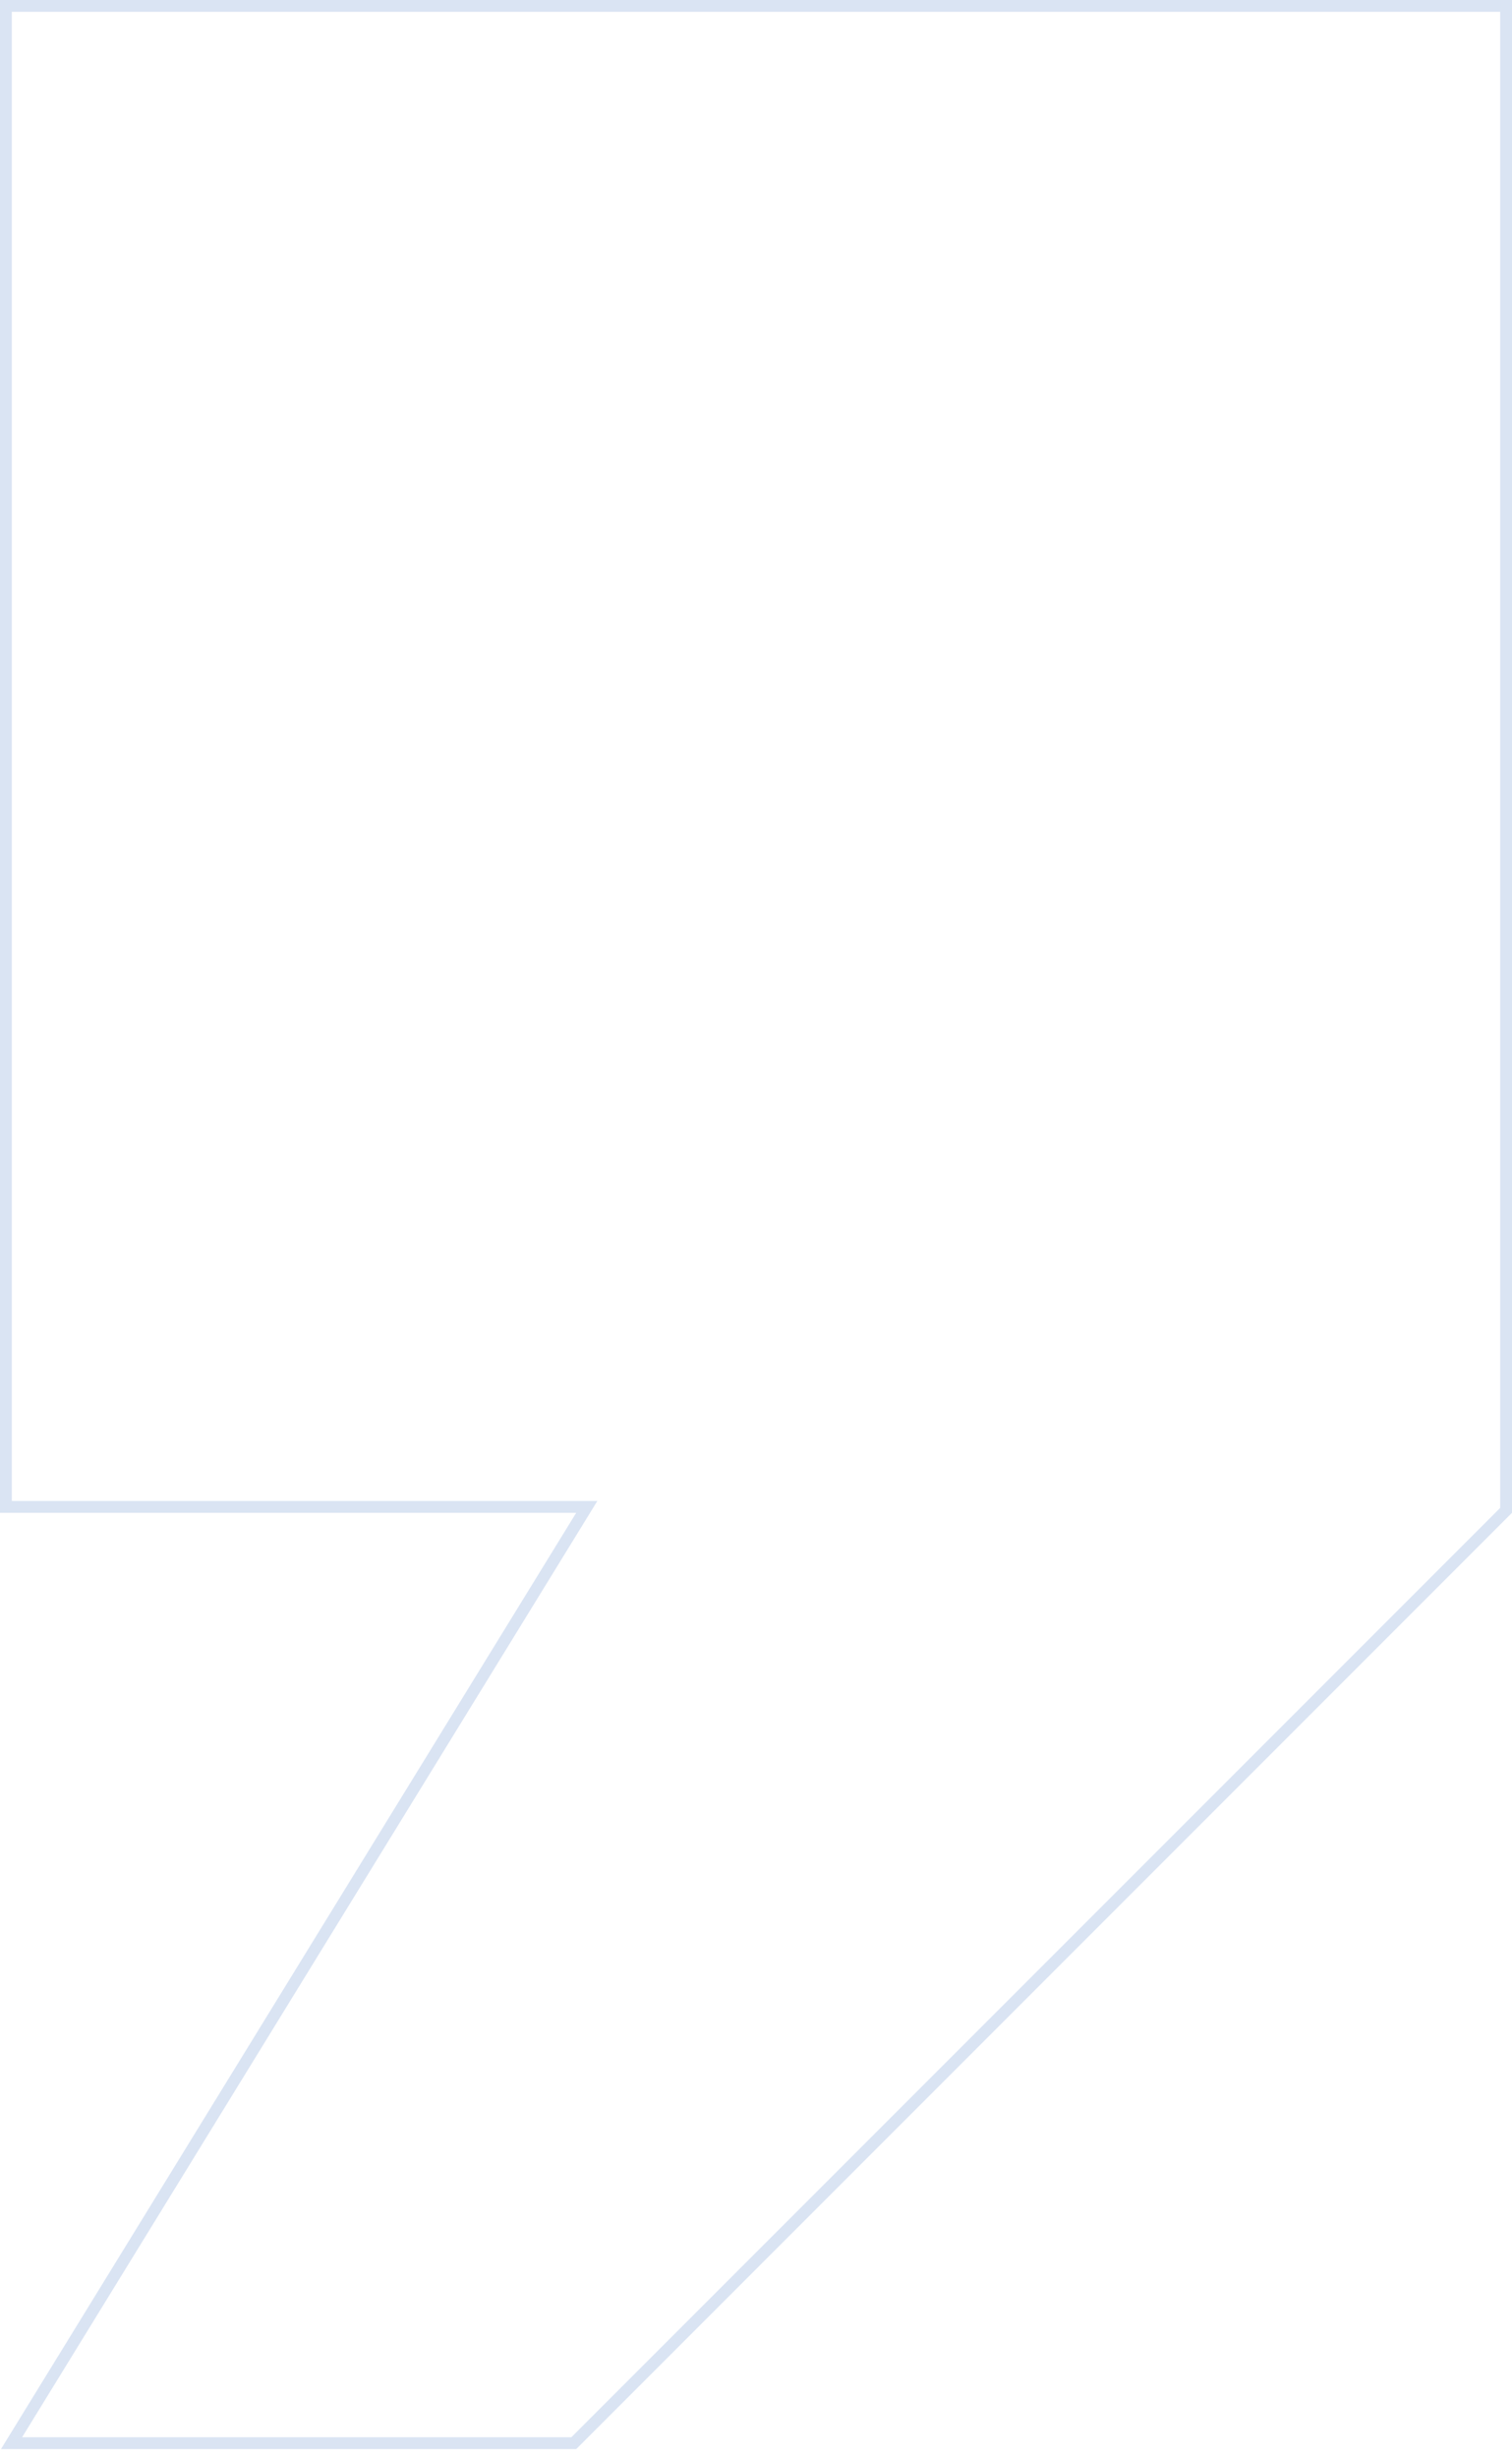 <svg xmlns="http://www.w3.org/2000/svg" width="128" height="208" viewBox="0 0 128 208" fill="none"><path d="M48.78 127.5H0.5V0.5H127.5V127.793L48.573 206.72H0.977L49.206 128.262L49.674 127.5H48.78Z" stroke="#8BA9D8" stroke-opacity="0.32"></path></svg>